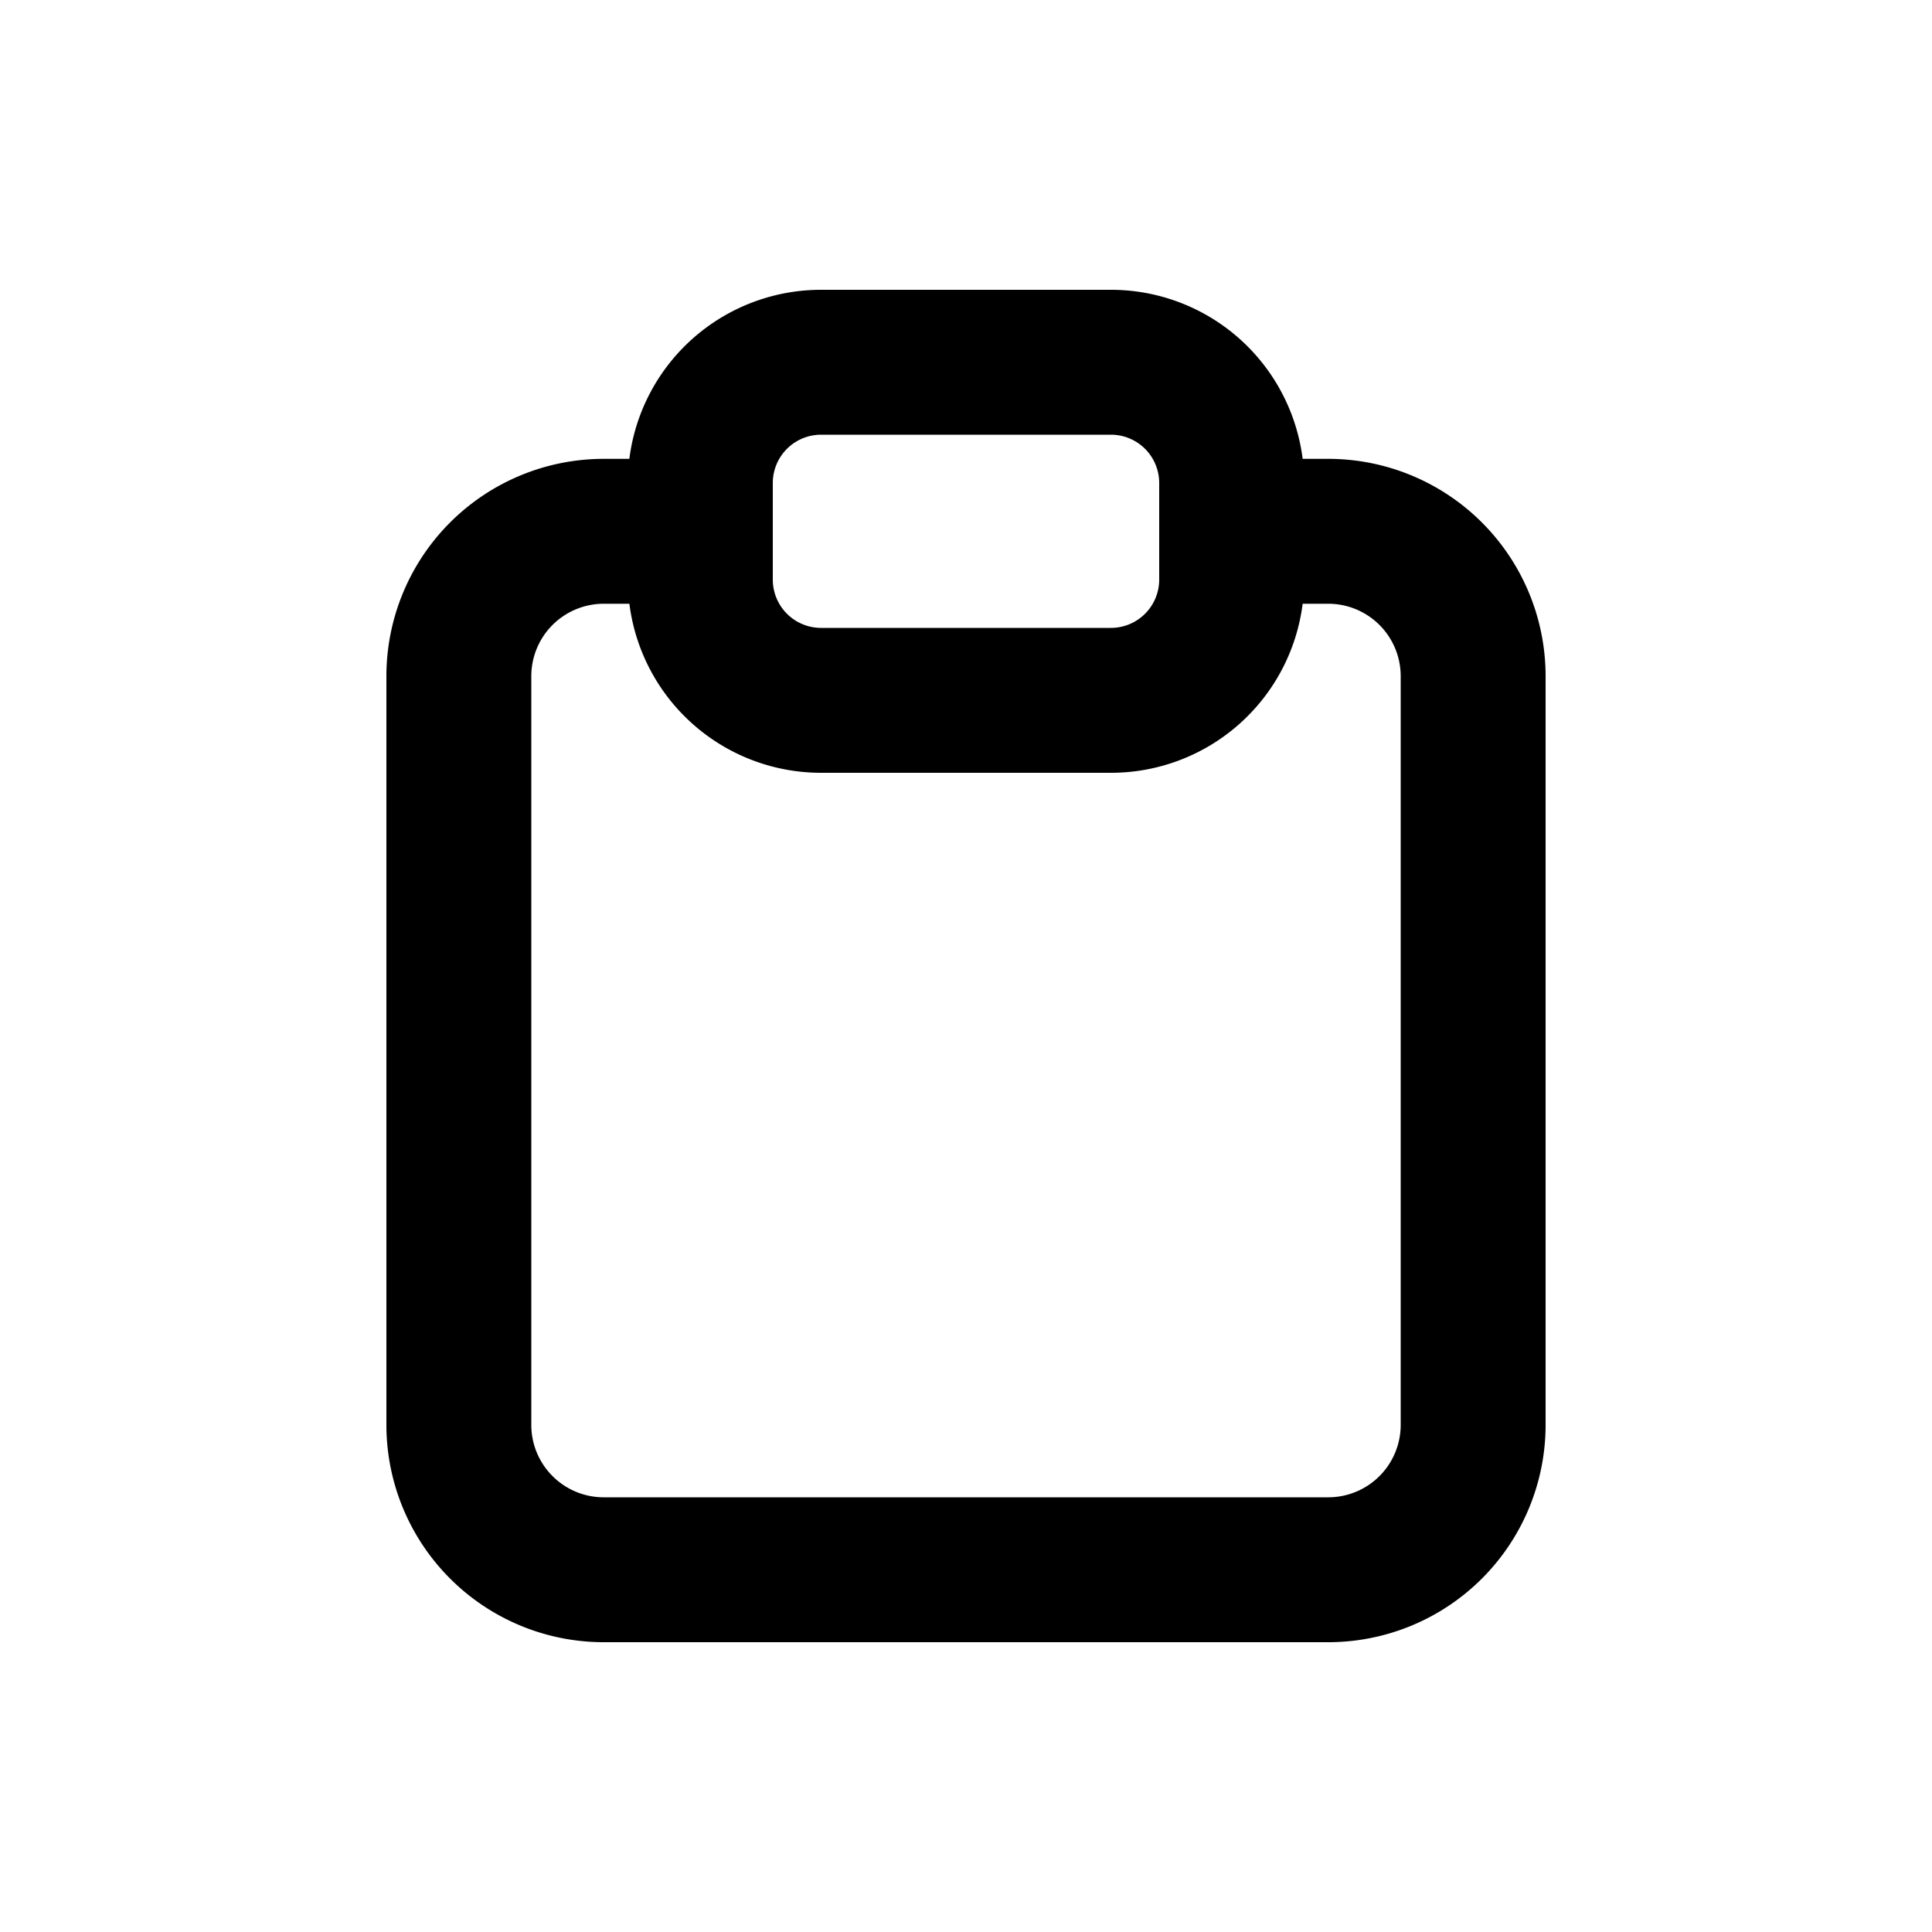 <svg xmlns="http://www.w3.org/2000/svg" viewBox="0 0 20 20" fill="currentColor"><path fill-rule="evenodd" d="M6.515 4.75a2 2 0 0 1 1.985-1.75h3a2 2 0 0 1 1.985 1.75h.265a2.25 2.25 0 0 1 2.25 2.25v7.75a2.25 2.25 0 0 1-2.25 2.25h-7.5a2.25 2.25 0 0 1-2.25-2.25v-7.75a2.25 2.25 0 0 1 2.25-2.25h.265Zm1.985-.25h3a.5.5 0 0 1 .5.5v1a.5.5 0 0 1-.5.5h-3a.5.5 0 0 1-.5-.5v-1a.5.5 0 0 1 .5-.5Zm-1.987 1.73.002.02h-.265a.75.75 0 0 0-.75.75v7.75c0 .414.336.75.75.75h7.5a.75.75 0 0 0 .75-.75v-7.75a.75.75 0 0 0-.75-.75h-.265a2 2 0 0 1-1.985 1.75h-3a2 2 0 0 1-1.987-1.77Z"/></svg>